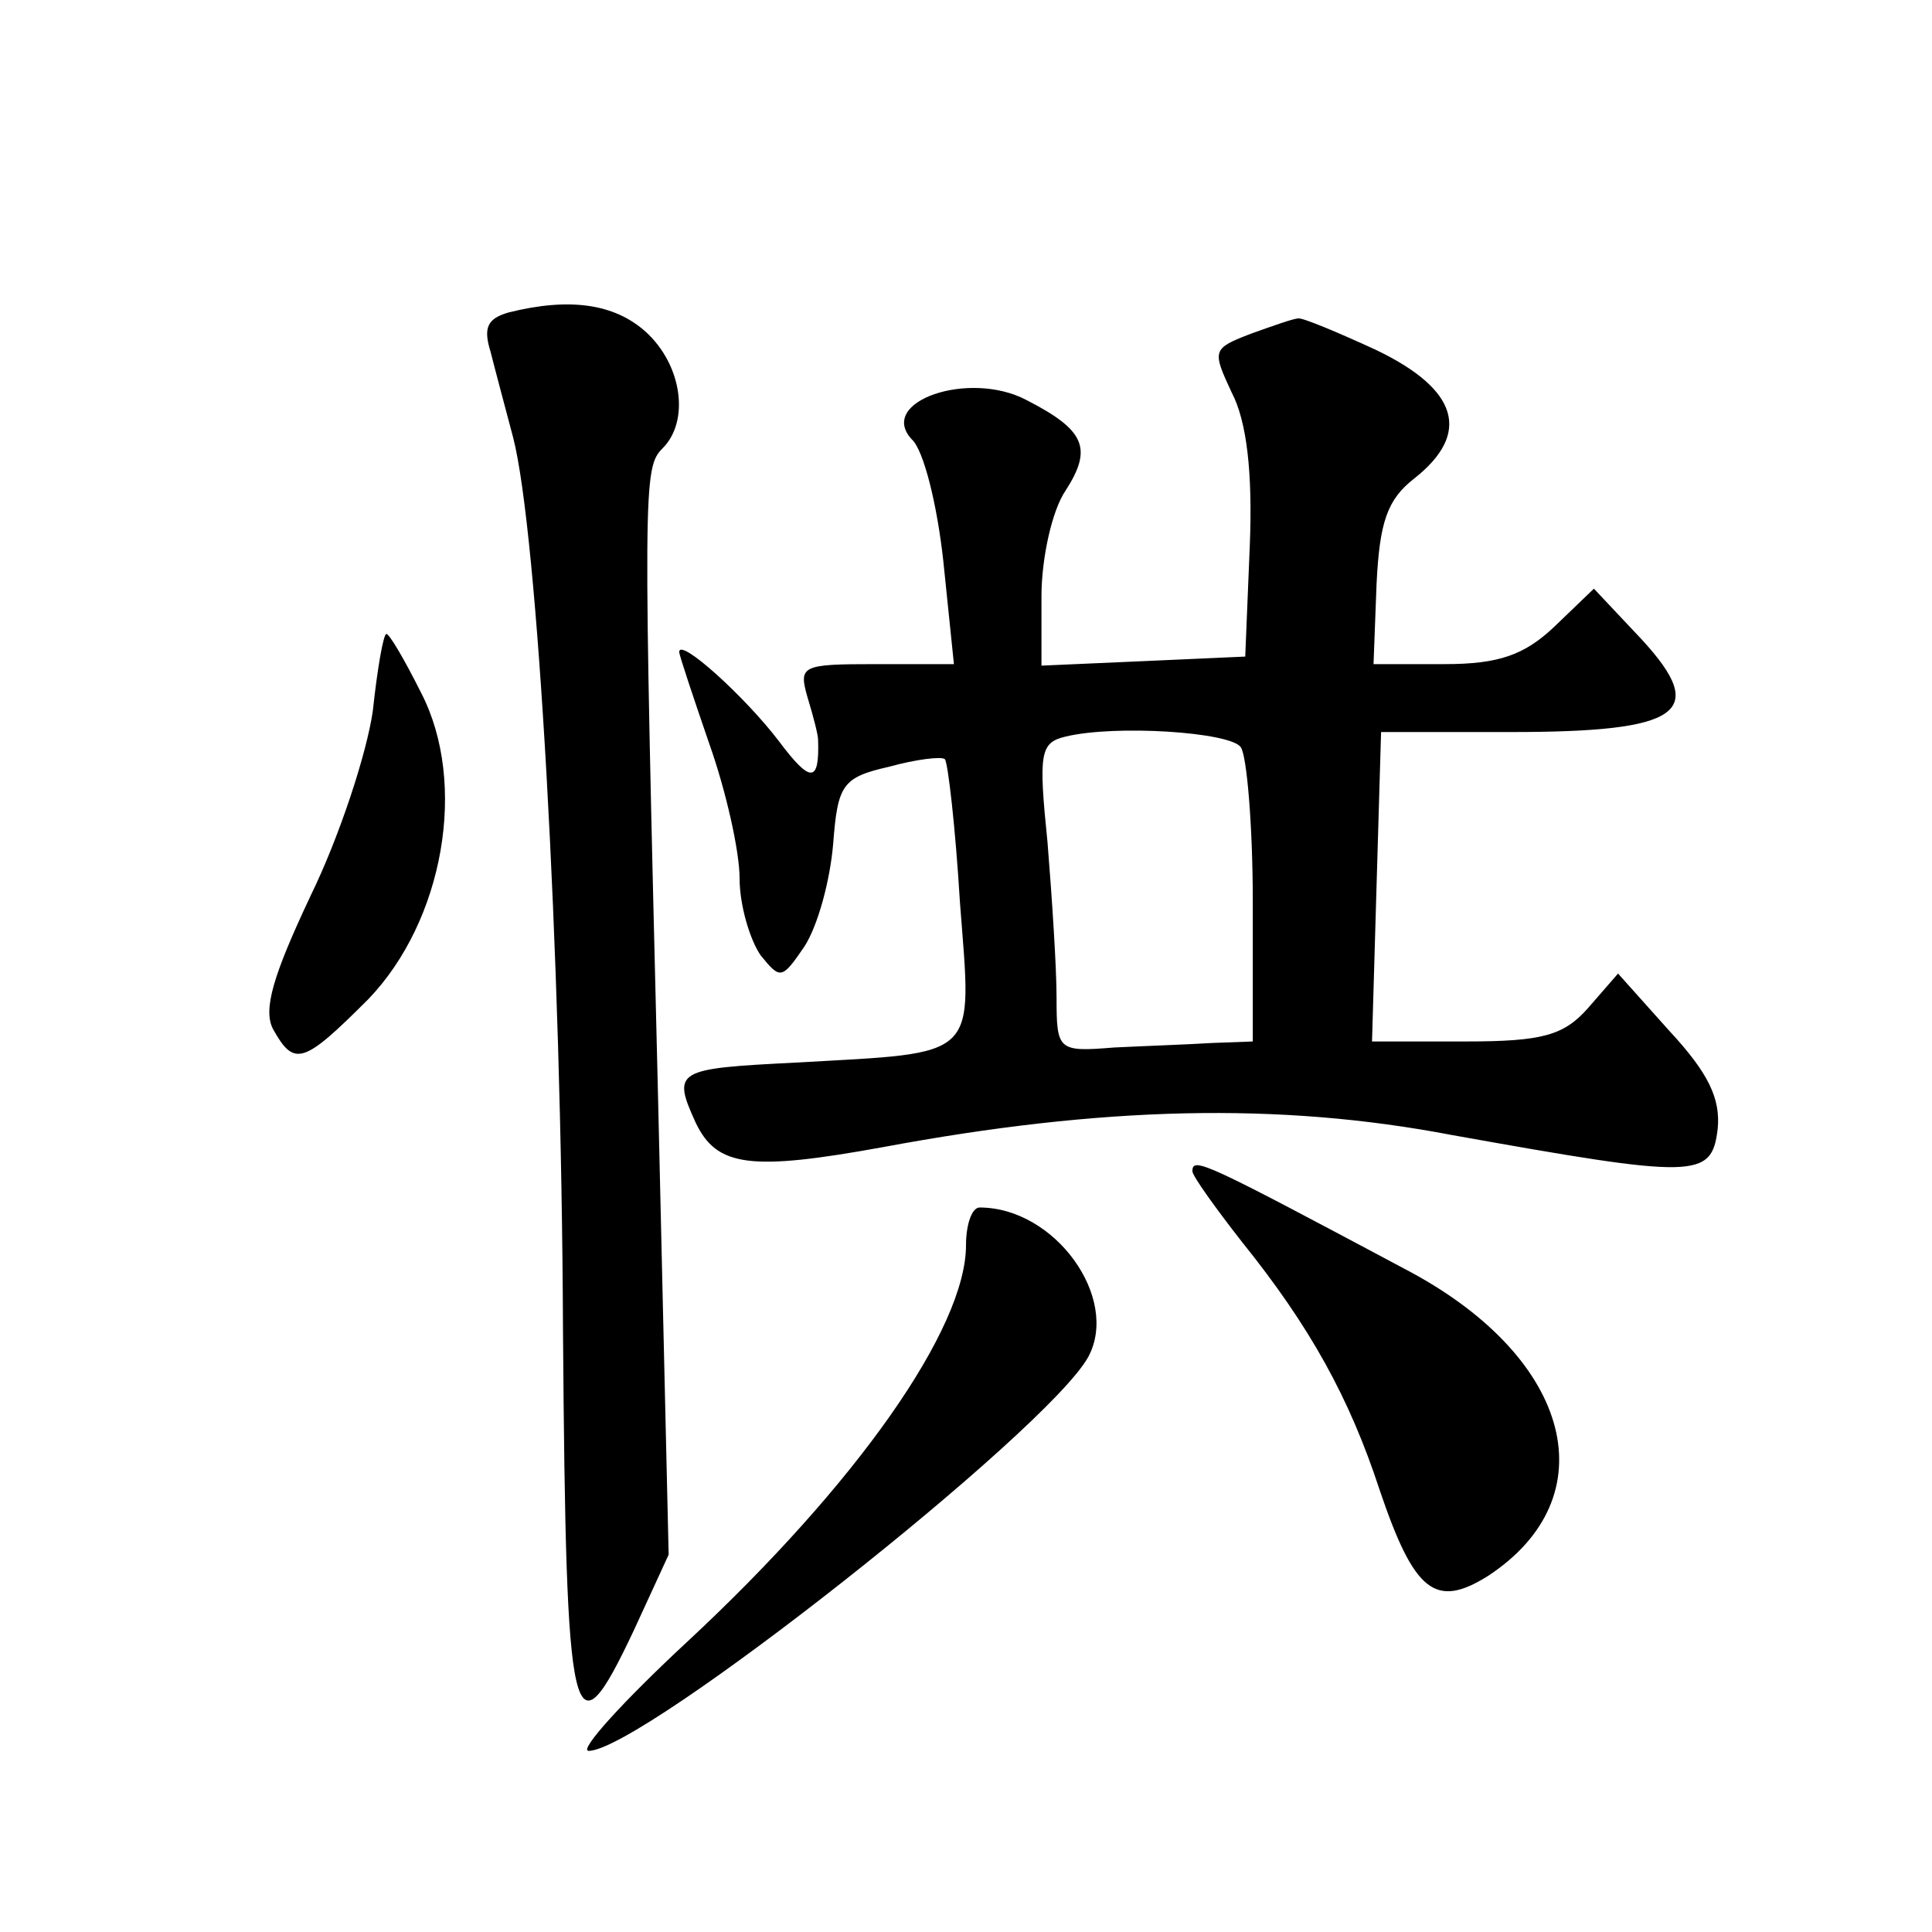 <?xml version="1.0" standalone="no"?>
<!DOCTYPE svg PUBLIC "-//W3C//DTD SVG 20010904//EN"
 "http://www.w3.org/TR/2001/REC-SVG-20010904/DTD/svg10.dtd">
<svg version="1.0" xmlns="http://www.w3.org/2000/svg"
 width="128pt" height="128pt" viewBox="0 0 128 128"
 preserveAspectRatio="xMidYMid meet">
<g transform="translate(0,128) scale(0.1,-0.1)"
fill="#0" stroke="none">
<path d="M337 1073 c-14 -4 -17 -10 -12 -26 3 -12 10 -38 15 -57 16 -62 32 -338
33 -592 2 -267 6 -285 47 -198 l23 50 -7 302 c-10 407 -10 418 3 431 18 18 13 55
-11 77 -21 19 -51 23 -91 13z M829 1059 c-26 -10 -26 -11 -13 -39 10 -19 14 -53
12 -102 l-3 -73 -67 -3 -68 -3 0 46 c0 25 7 57 16 70 18 28 13 40 -26 60 -38 20
-99 -1 -76 -26 8 -7 17 -44 21 -81 l7 -68 -52 0 c-49 0 -51 -1 -45 -22 4 -13 7
-25 7 -28 1 -29 -5 -29 -26 -1 -22 29 -66 69 -66 59 0 -2 9 -29 20 -61 11 -31 20
-71 20 -89 0 -18 7 -41 14 -51 13 -16 14 -16 29 6 9 14 17 44 19 68 3 39 6 44 37
51 18 5 35 7 37 5 2 -2 7 -45 10 -95 8 -105 14 -99 -109 -106 -79 -4 -82 -5 -66
-40 14 -29 36 -32 124 -16 145 27 262 30 377 8 162 -29 172 -29 176 4 2 20 -6 37
-32 65 l-34 38 -20 -23 c-16 -18 -30 -22 -81 -22 l-62 0 3 103 3 102 86 0 c113
0 131 13 87 61 l-32 34 -26 -25 c-20 -19 -37 -25 -73 -25 l-47 0 2 53 c2 41 7 56
25 70 38 30 29 59 -25 85 -26 12 -50 22 -52 21 -3 0 -17 -5 -31 -10z m-7 -274 c4
-5 8 -52 8 -102 l0 -93 -27 -1 c-16 -1 -45 -2 -65 -3 -37 -3 -38 -2 -38 33 0 20
-3 66 -6 103 -6 59 -5 66 12 70 33 8 109 3 116 -7z M247 809 c-4 -28 -22 -83 -41
-122 -25 -53 -32 -76 -25 -89 14 -25 20 -23 63 20 50 52 66 143 35 203 -11 22 -21
39 -23 39 -2 0 -6 -23 -9 -51z M790 504 c0 -3 15 -24 33 -47 45 -56 71 -103 91
-164 23 -68 37 -79 72 -57 79 52 56 143 -51 201 -137 73 -145 77 -145 67z M640
455 c0 -55 -72 -158 -185 -263 -42 -39 -72 -72 -65 -72 35 0 304 212 331 261 21
39 -22 99 -72 99 -5 0 -9 -11 -9 -25z"/>
</g>
</svg>
